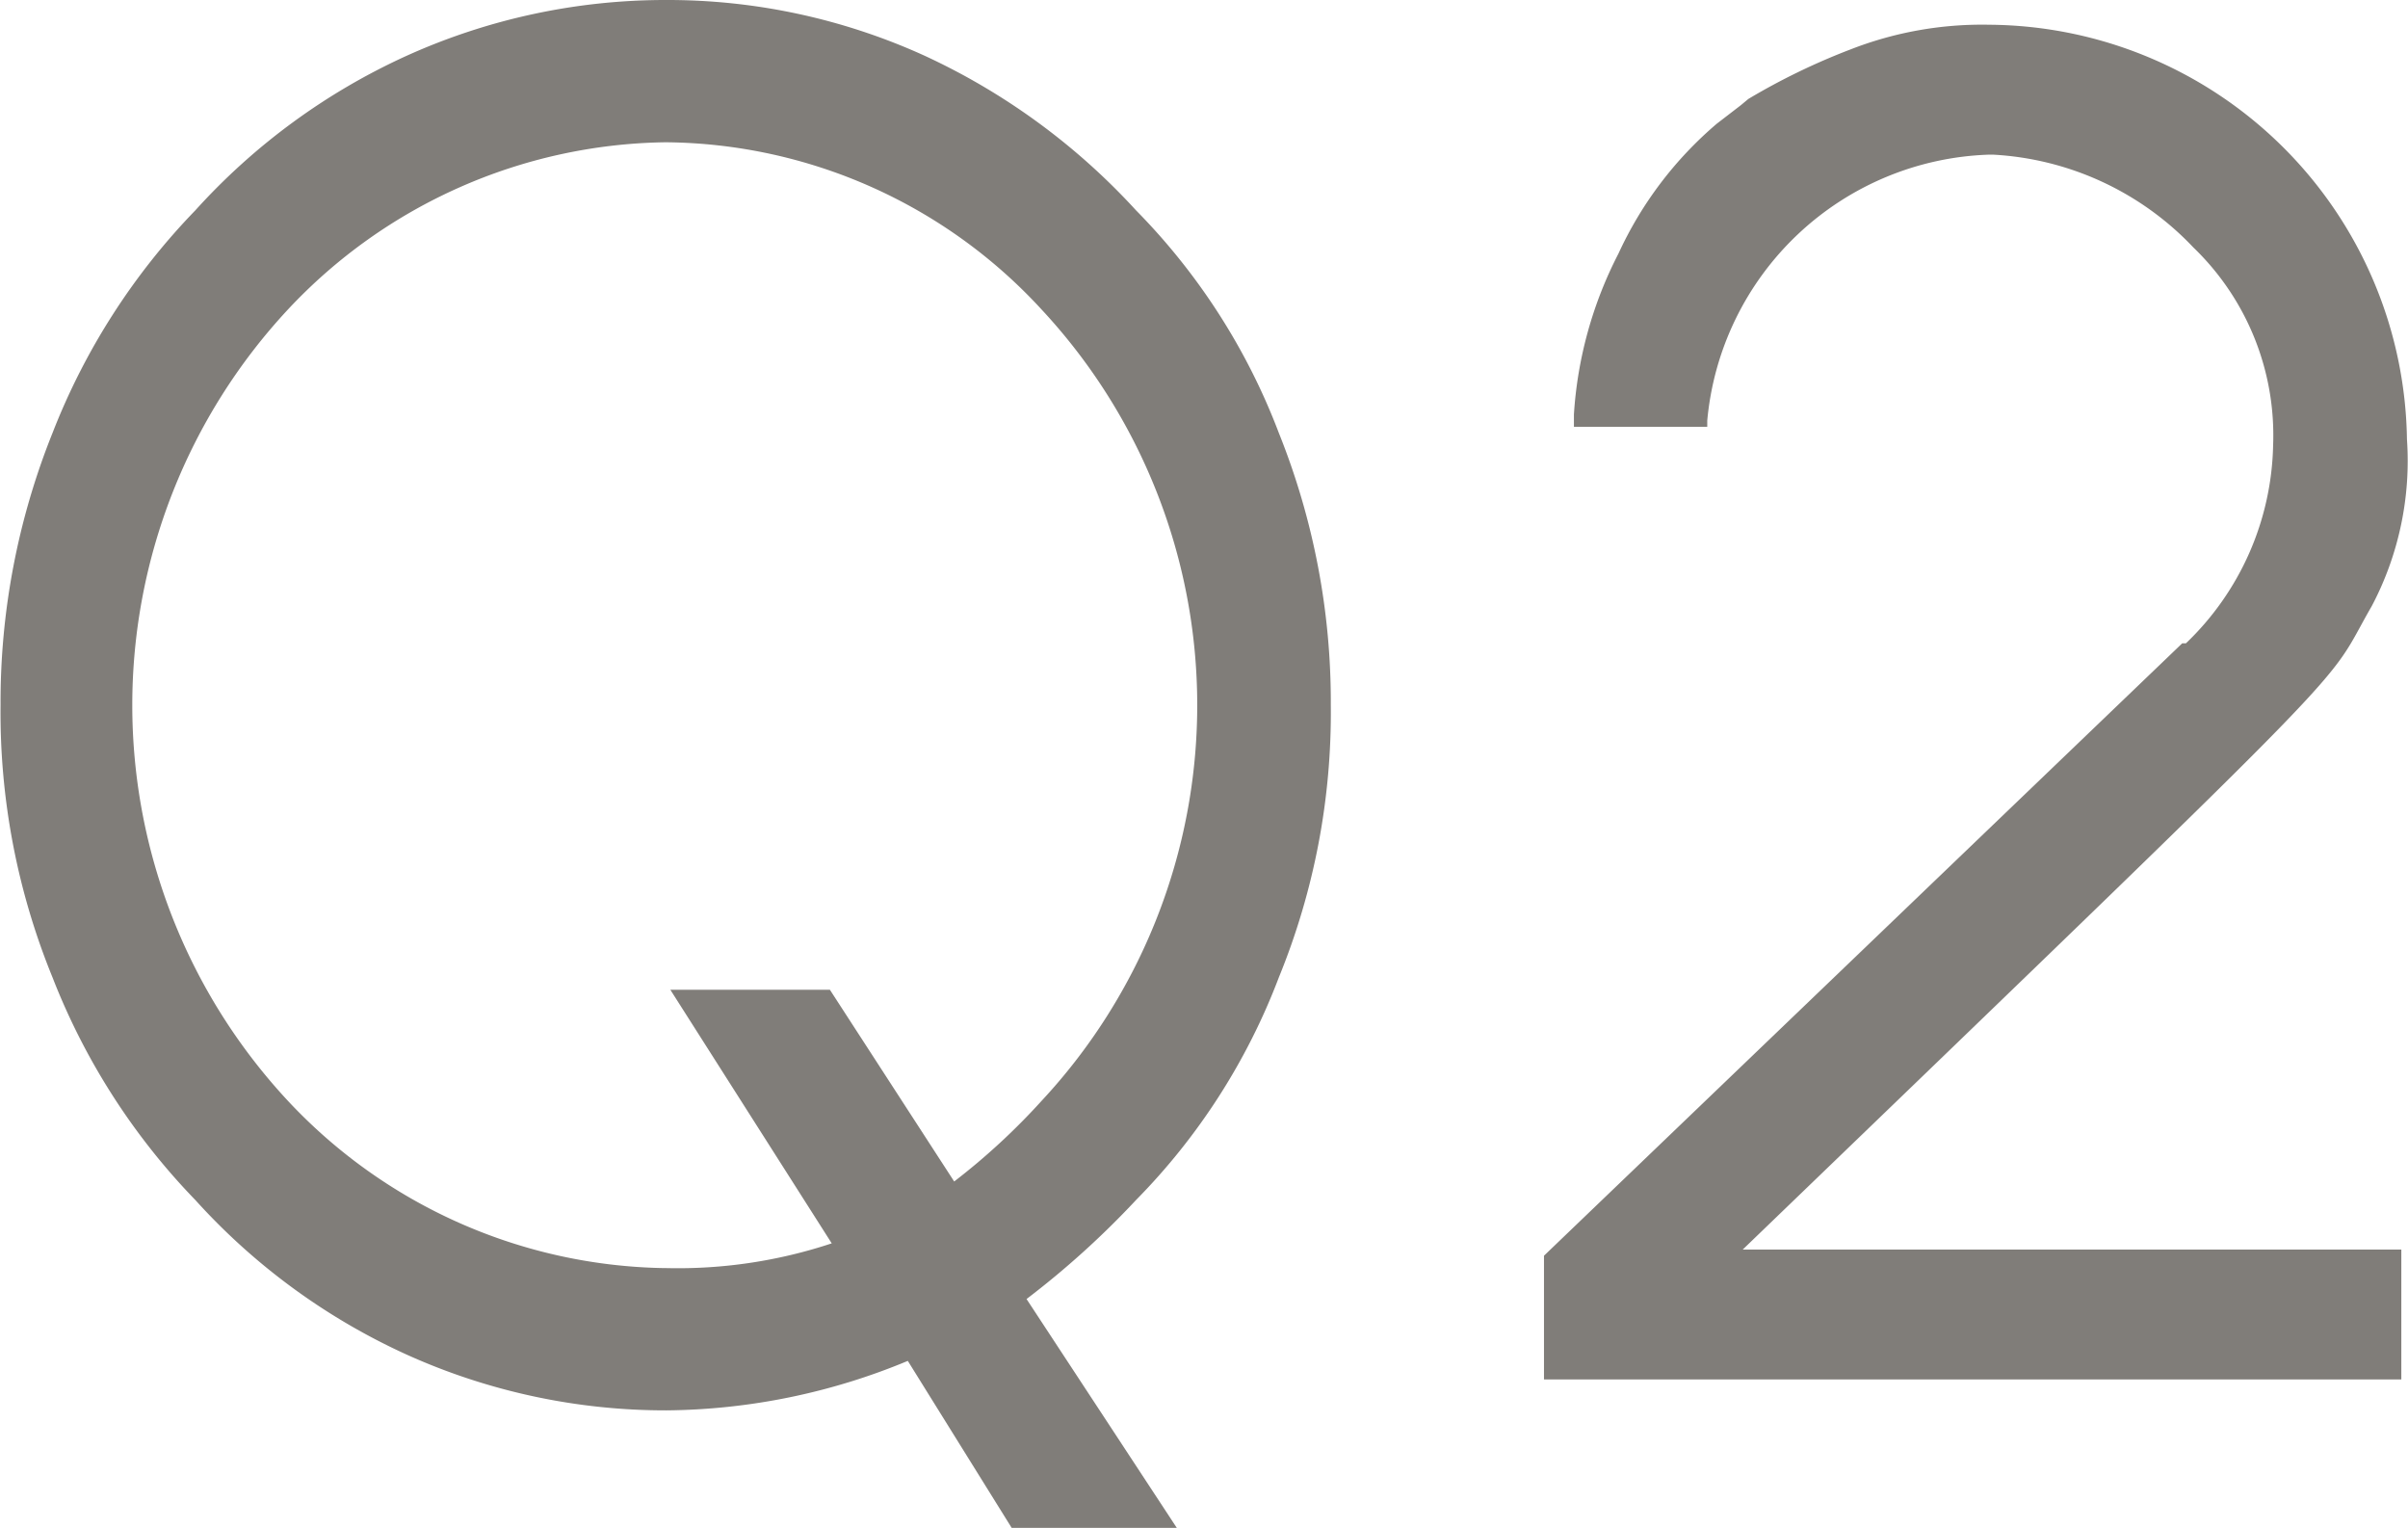 <svg xmlns="http://www.w3.org/2000/svg" width="38.937" height="24.7" viewBox="0 0 38.937 24.7">
  <defs>
    <style>
      .cls-1 {
        fill: #807d79;
        fill-rule: evenodd;
      }
    </style>
  </defs>
  <path id="q2.svg" class="cls-1" d="M52.373,11044.3a10.166,10.166,0,0,0-4.2.9,10.409,10.409,0,0,0-3.42,2.5,10.813,10.813,0,0,0-2.31,3.6,11.668,11.668,0,0,0-.84,4.4,11.306,11.306,0,0,0,.84,4.4,10.813,10.813,0,0,0,2.31,3.6,10.409,10.409,0,0,0,3.42,2.5,10.166,10.166,0,0,0,4.2.9,10.376,10.376,0,0,0,3.9-.8l1.68,2.7h2.67l-2.43-3.7a14.13,14.13,0,0,0,1.77-1.6,10.364,10.364,0,0,0,2.31-3.6,11.308,11.308,0,0,0,.84-4.4,11.669,11.669,0,0,0-.84-4.4,10.364,10.364,0,0,0-2.31-3.6,10.729,10.729,0,0,0-3.42-2.5A10.029,10.029,0,0,0,52.373,11044.3Zm6.06,5a9.387,9.387,0,0,1,0,12.8,10.756,10.756,0,0,1-1.41,1.3l-2.01-3.1h-2.58l2.61,4.1a7.893,7.893,0,0,1-2.67.4h-0.03a8.513,8.513,0,0,1-6.09-2.7,9.387,9.387,0,0,1,0-12.8,8.513,8.513,0,0,1,6.09-2.7h0.03A8.344,8.344,0,0,1,58.433,11049.3Zm11.341,15.2c10.379-10,9.36-9,10.17-10.4a5.032,5.032,0,0,0,.57-2.7,6.8,6.8,0,0,0-6.75-6.7,5.846,5.846,0,0,0-2.25.4,10.635,10.635,0,0,0-1.65.8l-0.12.1-0.39.3a6.1,6.1,0,0,0-1.59,2.1,6.563,6.563,0,0,0-.72,2.6v0.2H69.2v-0.1a4.732,4.732,0,0,1,4.56-4.3h0.06a4.814,4.814,0,0,1,3.24,1.5,4.216,4.216,0,0,1,1.29,3.2,4.557,4.557,0,0,1-1.41,3.2h-0.06l-10.32,9.9v2H80.423v-2.1H69.774Z" transform="translate(-41.594 -11044.3)"/>
</svg>
